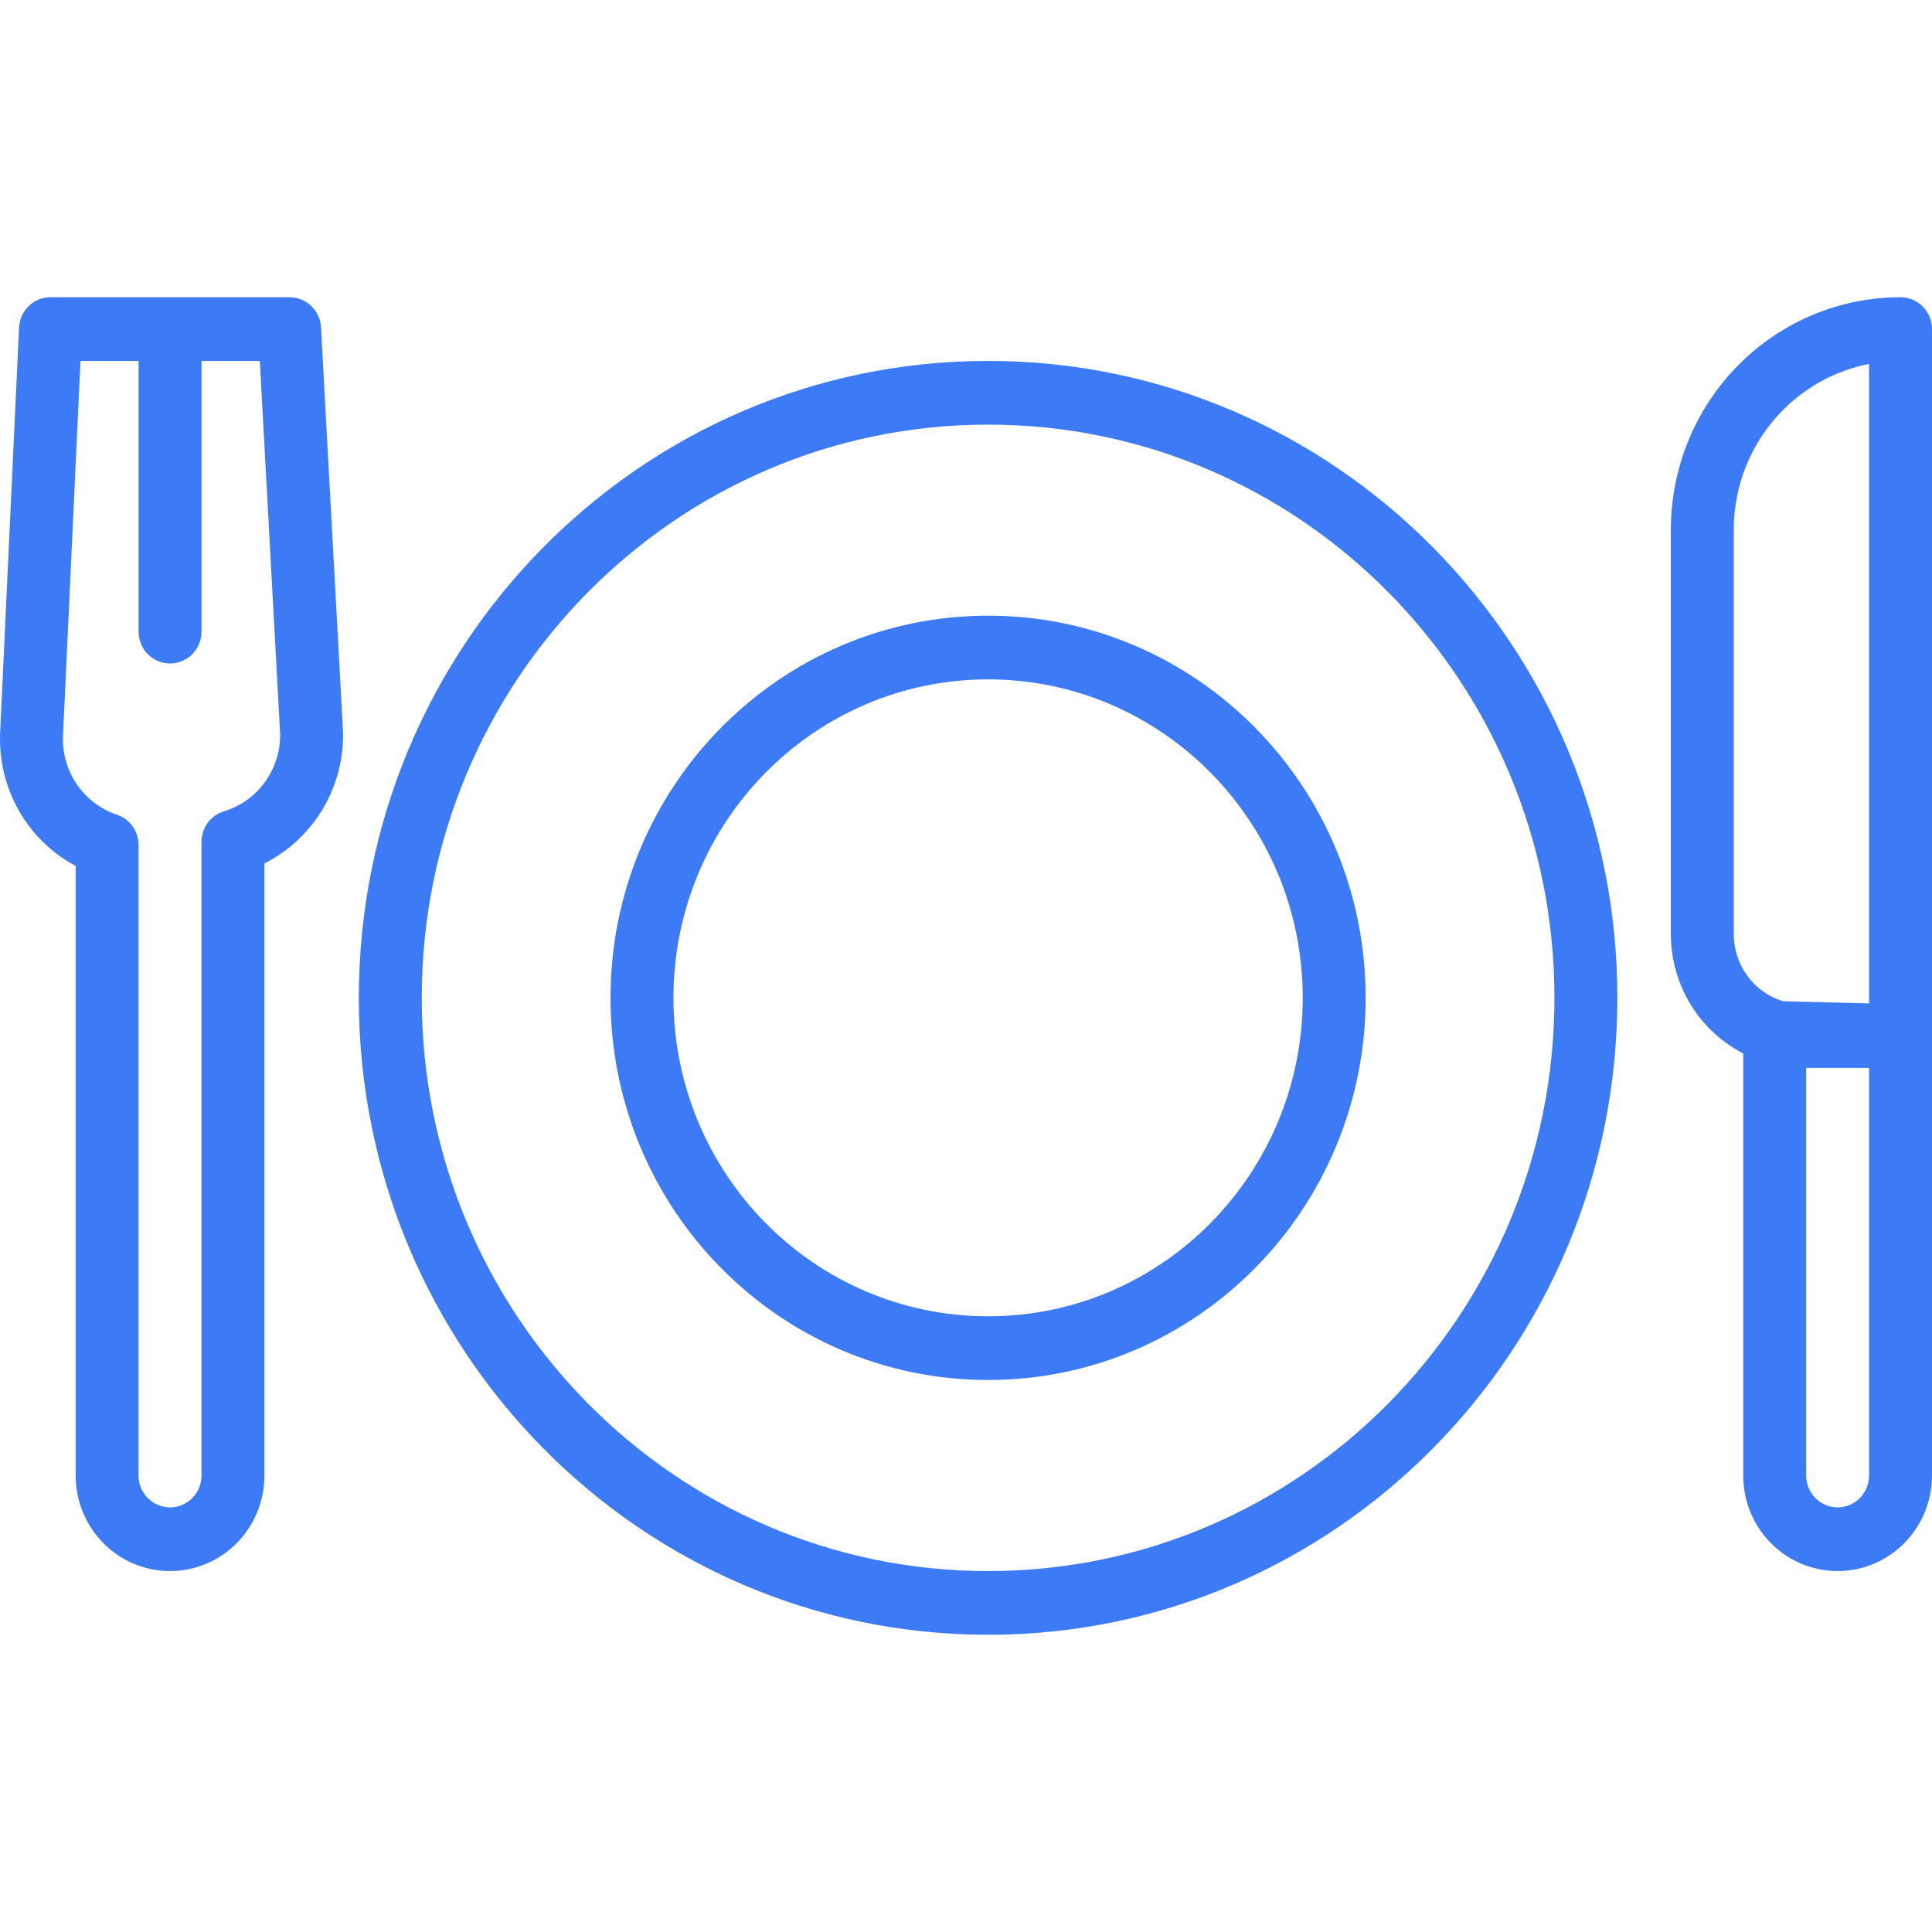 <svg version="1.1" xmlns="http://www.w3.org/2000/svg" width="1024" height="1024" viewBox="0 0 1024 1024">
<path fill="#3d7af5" d="M10.098 173.621l-10.003 214.313c0 0.009-0.001 0.019-0.001 0.028-0.82 16.608 3.768 33.030 13.060 46.744 6.934 10.236 16.202 18.541 26.944 24.262v323.096c0 13.43 5.271 26.313 14.653 35.808s22.107 14.832 35.376 14.832c13.269 0 25.994-5.337 35.376-14.832s14.653-22.378 14.653-35.808v-324.464c10.669-5.357 19.983-13.237 27.111-23.049 9.674-13.316 14.792-29.463 14.578-45.99-0.003-0.236-0.011-0.472-0.024-0.708l-11.673-214.365c-0.487-8.948-7.798-15.95-16.651-15.95h-126.74c-8.904 0-16.238 7.080-16.658 16.083zM73.45 191.297v143.473c0 9.322 7.466 16.879 16.676 16.879s16.677-7.557 16.677-16.879v-143.473h30.911l10.784 198.031c0.048 9.068-2.791 17.914-8.102 25.225-5.374 7.398-12.986 12.819-21.68 15.442-7.068 2.132-11.913 8.711-11.913 16.176v335.893c0 4.478-1.757 8.771-4.884 11.937s-7.369 4.943-11.792 4.943c-4.423 0-8.664-1.776-11.792-4.943s-4.884-7.459-4.884-11.937v-334.205c0-7.286-4.619-13.75-11.456-16.031-8.674-2.894-16.169-8.59-21.333-16.213s-7.713-16.753-7.255-25.984l0.002-0.052 9.255-198.282h30.787zM921.242 193.628c-22.827 23.108-35.655 54.449-35.655 87.128v214.365c0 9.31 1.812 18.528 5.333 27.129 3.517 8.601 8.676 16.416 15.183 22.999 5.234 5.299 11.256 9.715 17.841 13.095v223.72c0 13.43 5.27 26.313 14.651 35.808s22.107 14.832 35.375 14.832c13.269 0 25.994-5.337 35.375-14.832 9.385-9.496 14.655-22.378 14.655-35.808v-607.647c0-4.477-1.757-8.77-4.884-11.935s-7.369-4.944-11.792-4.944c-32.288 0-63.252 12.982-86.083 36.090zM957.294 566.012h33.355v216.052c0 4.478-1.76 8.771-4.888 11.937s-7.369 4.943-11.792 4.943c-4.423 0-8.665-1.776-11.792-4.943s-4.884-7.459-4.884-11.937v-216.052zM990.649 531.828l-45.615-1.154c-1.166-0.356-2.316-0.772-3.446-1.245-4.45-1.866-8.495-4.601-11.902-8.049s-6.109-7.542-7.956-12.047c-1.843-4.505-2.792-9.334-2.792-14.21v-214.365c0-23.726 9.314-46.481 25.888-63.257 12.591-12.742 28.585-21.244 45.824-24.596v338.925zM523.709 225.055c-165.78 0-300.173 136.027-300.173 303.824 0 167.799 134.393 303.826 300.173 303.826 165.782 0 300.174-136.027 300.174-303.826 0-167.797-134.392-303.824-300.174-303.824zM190.184 528.879c0-186.442 149.325-337.582 333.525-337.582 184.202 0 333.529 151.141 333.529 337.582 0 186.44-149.327 337.582-333.529 337.582-184.2 0-333.525-151.142-333.525-337.582zM523.709 360.088c-92.101 0-166.762 75.57-166.762 168.791s74.661 168.792 166.762 168.792c92.101 0 166.766-75.571 166.766-168.792s-74.665-168.791-166.766-168.791zM323.594 528.879c0-111.865 89.594-202.55 200.115-202.55s200.117 90.685 200.117 202.55c0 111.865-89.596 202.548-200.117 202.548s-200.115-90.683-200.115-202.548z"></path>
</svg>

